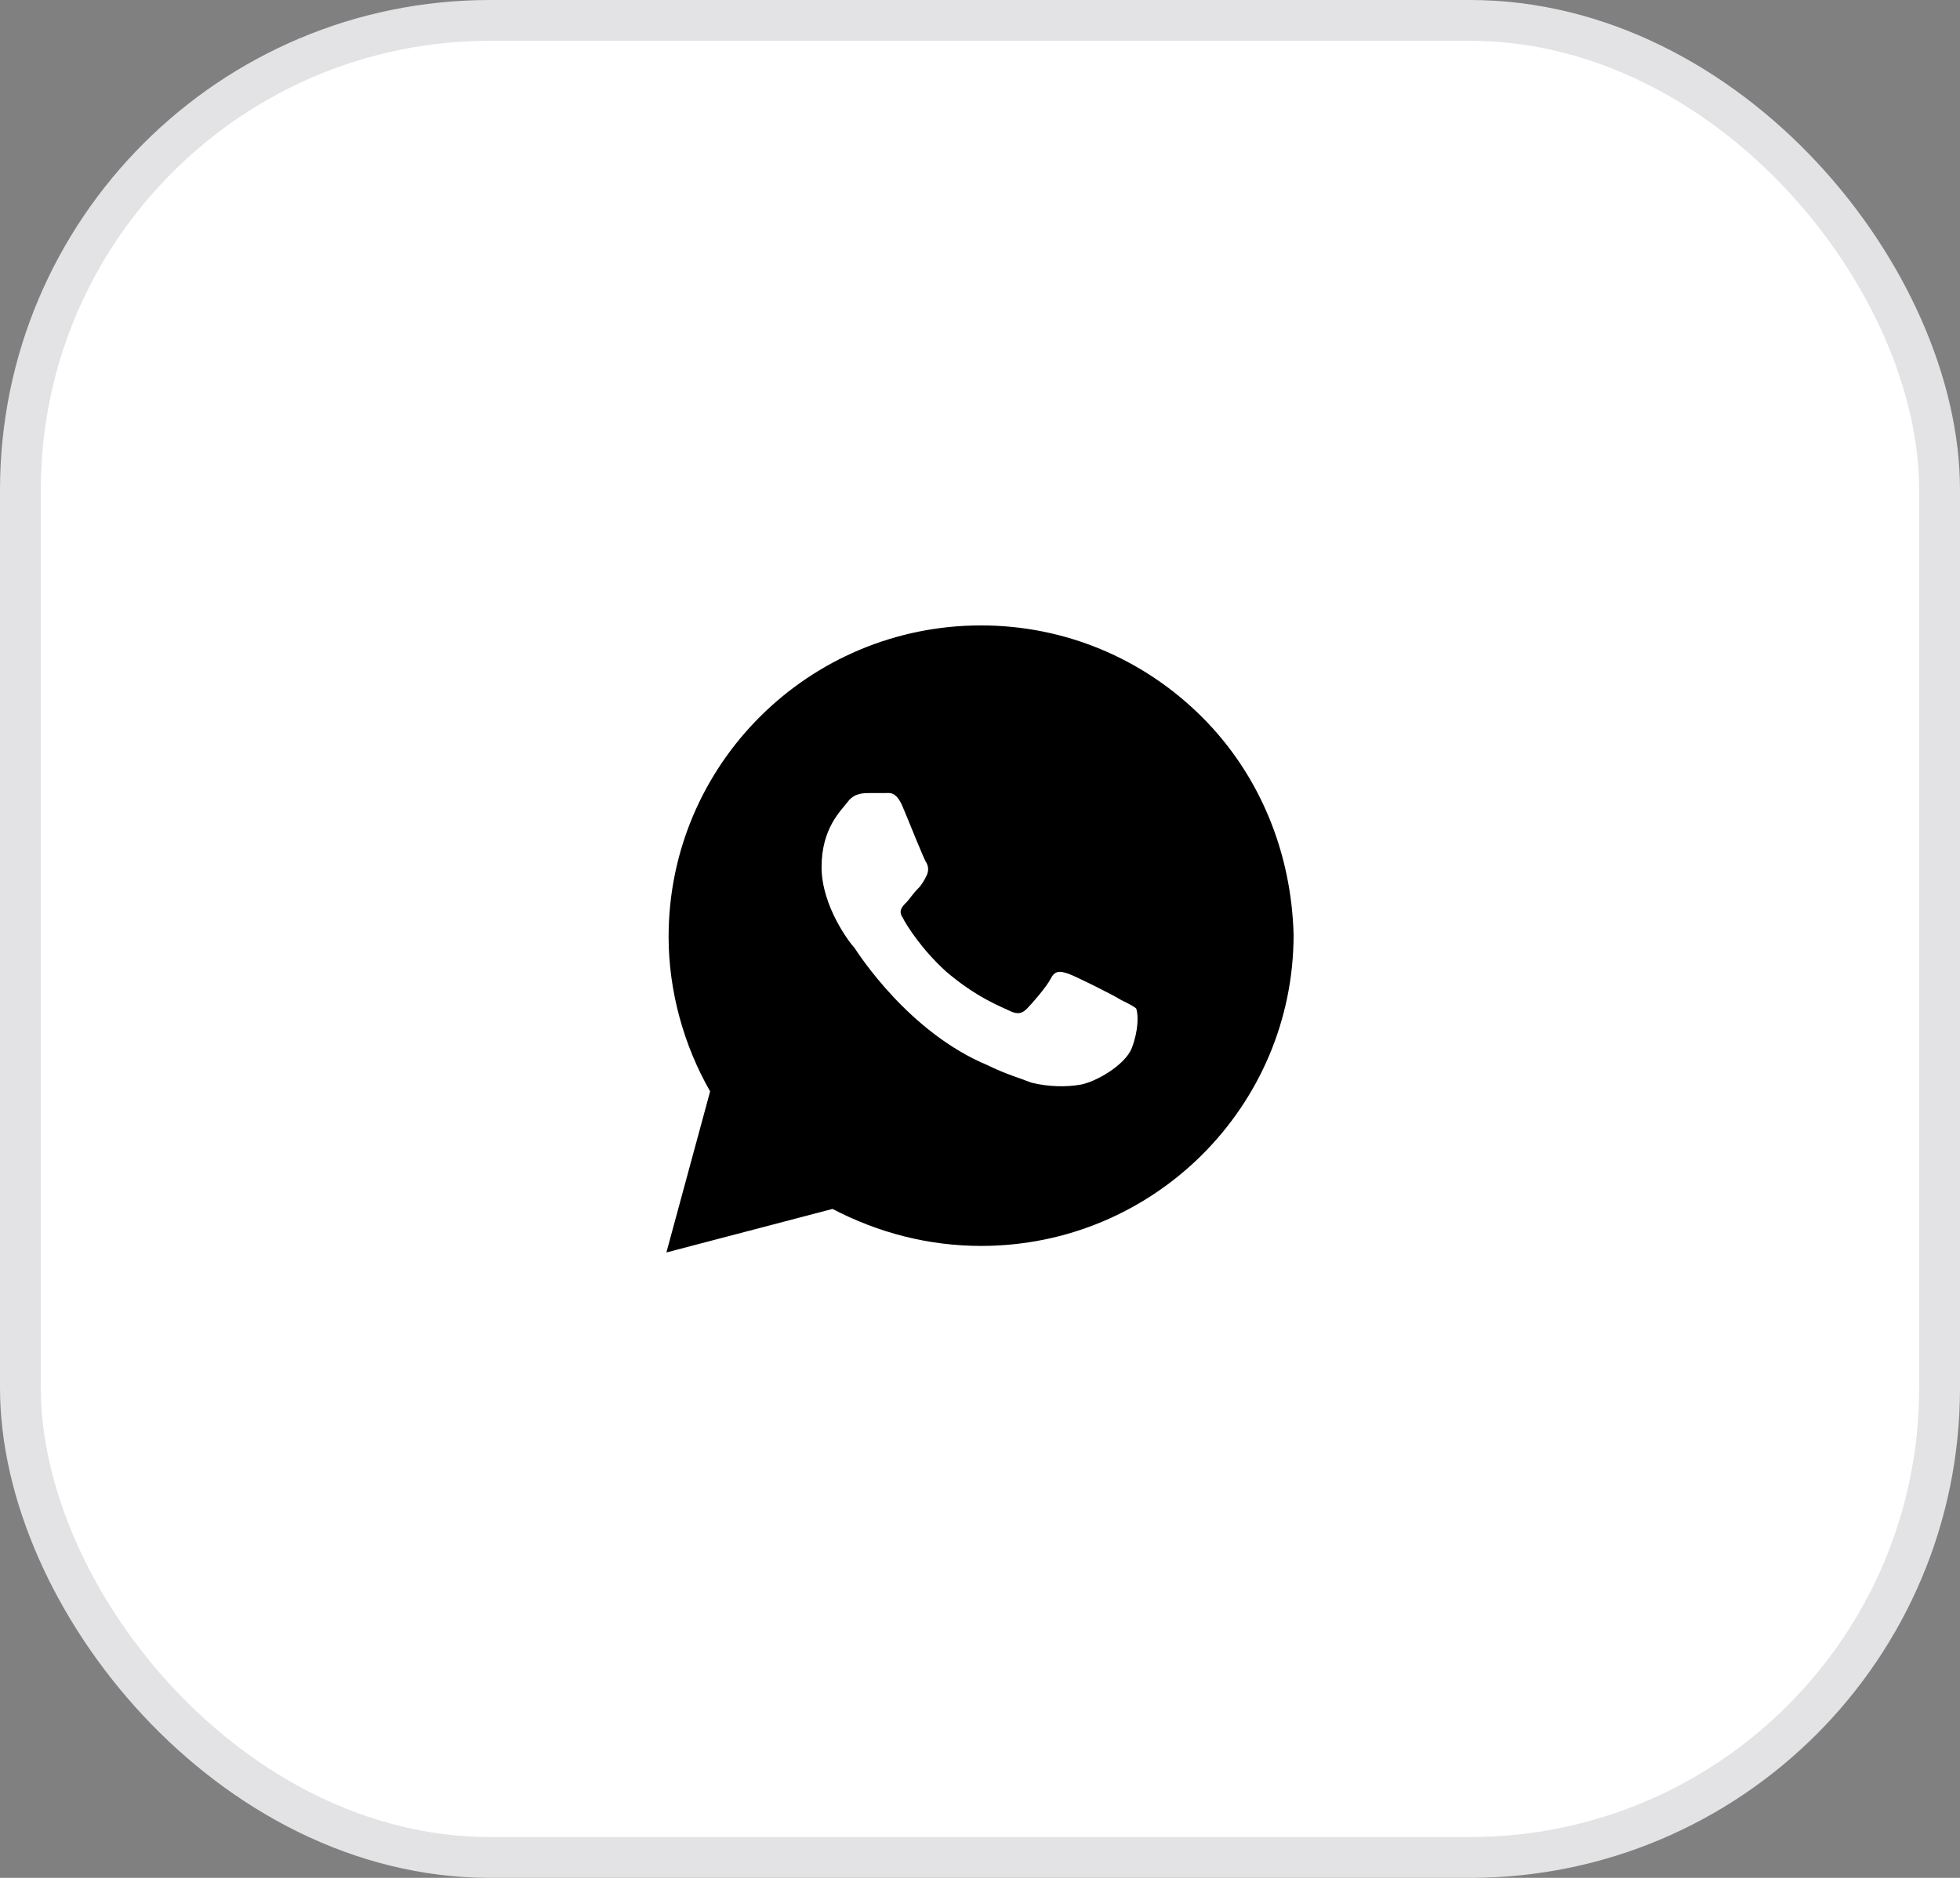 <?xml version="1.0" encoding="UTF-8"?> <svg xmlns="http://www.w3.org/2000/svg" width="48" height="46" viewBox="0 0 48 46" fill="none"><rect x="0" y="0" width="48" height="46" fill="#808080" stroke="none"/><rect x="0.5" y="0.5" width="47" height="45" rx="11.5" fill="white"></rect><rect x="0.5" y="0.5" width="47" height="45" rx="11.5" stroke="#E3E3E5"></rect><g clip-path="url(#clip0_507_496)"><path d="M29.433 17.56C27.988 16.12 26.061 15.32 24.027 15.32C19.799 15.32 16.374 18.734 16.374 22.947C16.374 24.28 16.748 25.614 17.391 26.734L16.32 30.68L20.388 29.614C21.512 30.2 22.743 30.52 24.027 30.52C28.255 30.52 31.68 27.107 31.68 22.894C31.627 20.92 30.878 19 29.433 17.56ZM27.72 25.667C27.559 26.094 26.81 26.52 26.435 26.574C26.114 26.627 25.686 26.627 25.258 26.52C24.99 26.414 24.616 26.307 24.188 26.094C22.261 25.294 21.03 23.374 20.923 23.214C20.816 23.107 20.12 22.2 20.12 21.24C20.12 20.28 20.602 19.854 20.762 19.64C20.923 19.427 21.137 19.427 21.298 19.427C21.405 19.427 21.565 19.427 21.672 19.427C21.779 19.427 21.94 19.374 22.1 19.747C22.261 20.12 22.636 21.08 22.689 21.134C22.743 21.24 22.743 21.347 22.689 21.454C22.636 21.56 22.582 21.667 22.475 21.774C22.368 21.88 22.261 22.04 22.207 22.094C22.1 22.2 21.993 22.307 22.1 22.467C22.207 22.68 22.582 23.267 23.171 23.8C23.92 24.44 24.509 24.654 24.723 24.76C24.937 24.867 25.044 24.814 25.151 24.707C25.258 24.6 25.633 24.174 25.74 23.96C25.847 23.747 26.007 23.8 26.168 23.854C26.328 23.907 27.292 24.387 27.452 24.494C27.666 24.6 27.773 24.654 27.827 24.707C27.88 24.867 27.881 25.24 27.72 25.667Z" fill="black"></path></g><defs><clipPath id="clip0_507_496"><rect width="16" height="16" fill="white" transform="translate(16 15)"></rect></clipPath></defs></svg> 